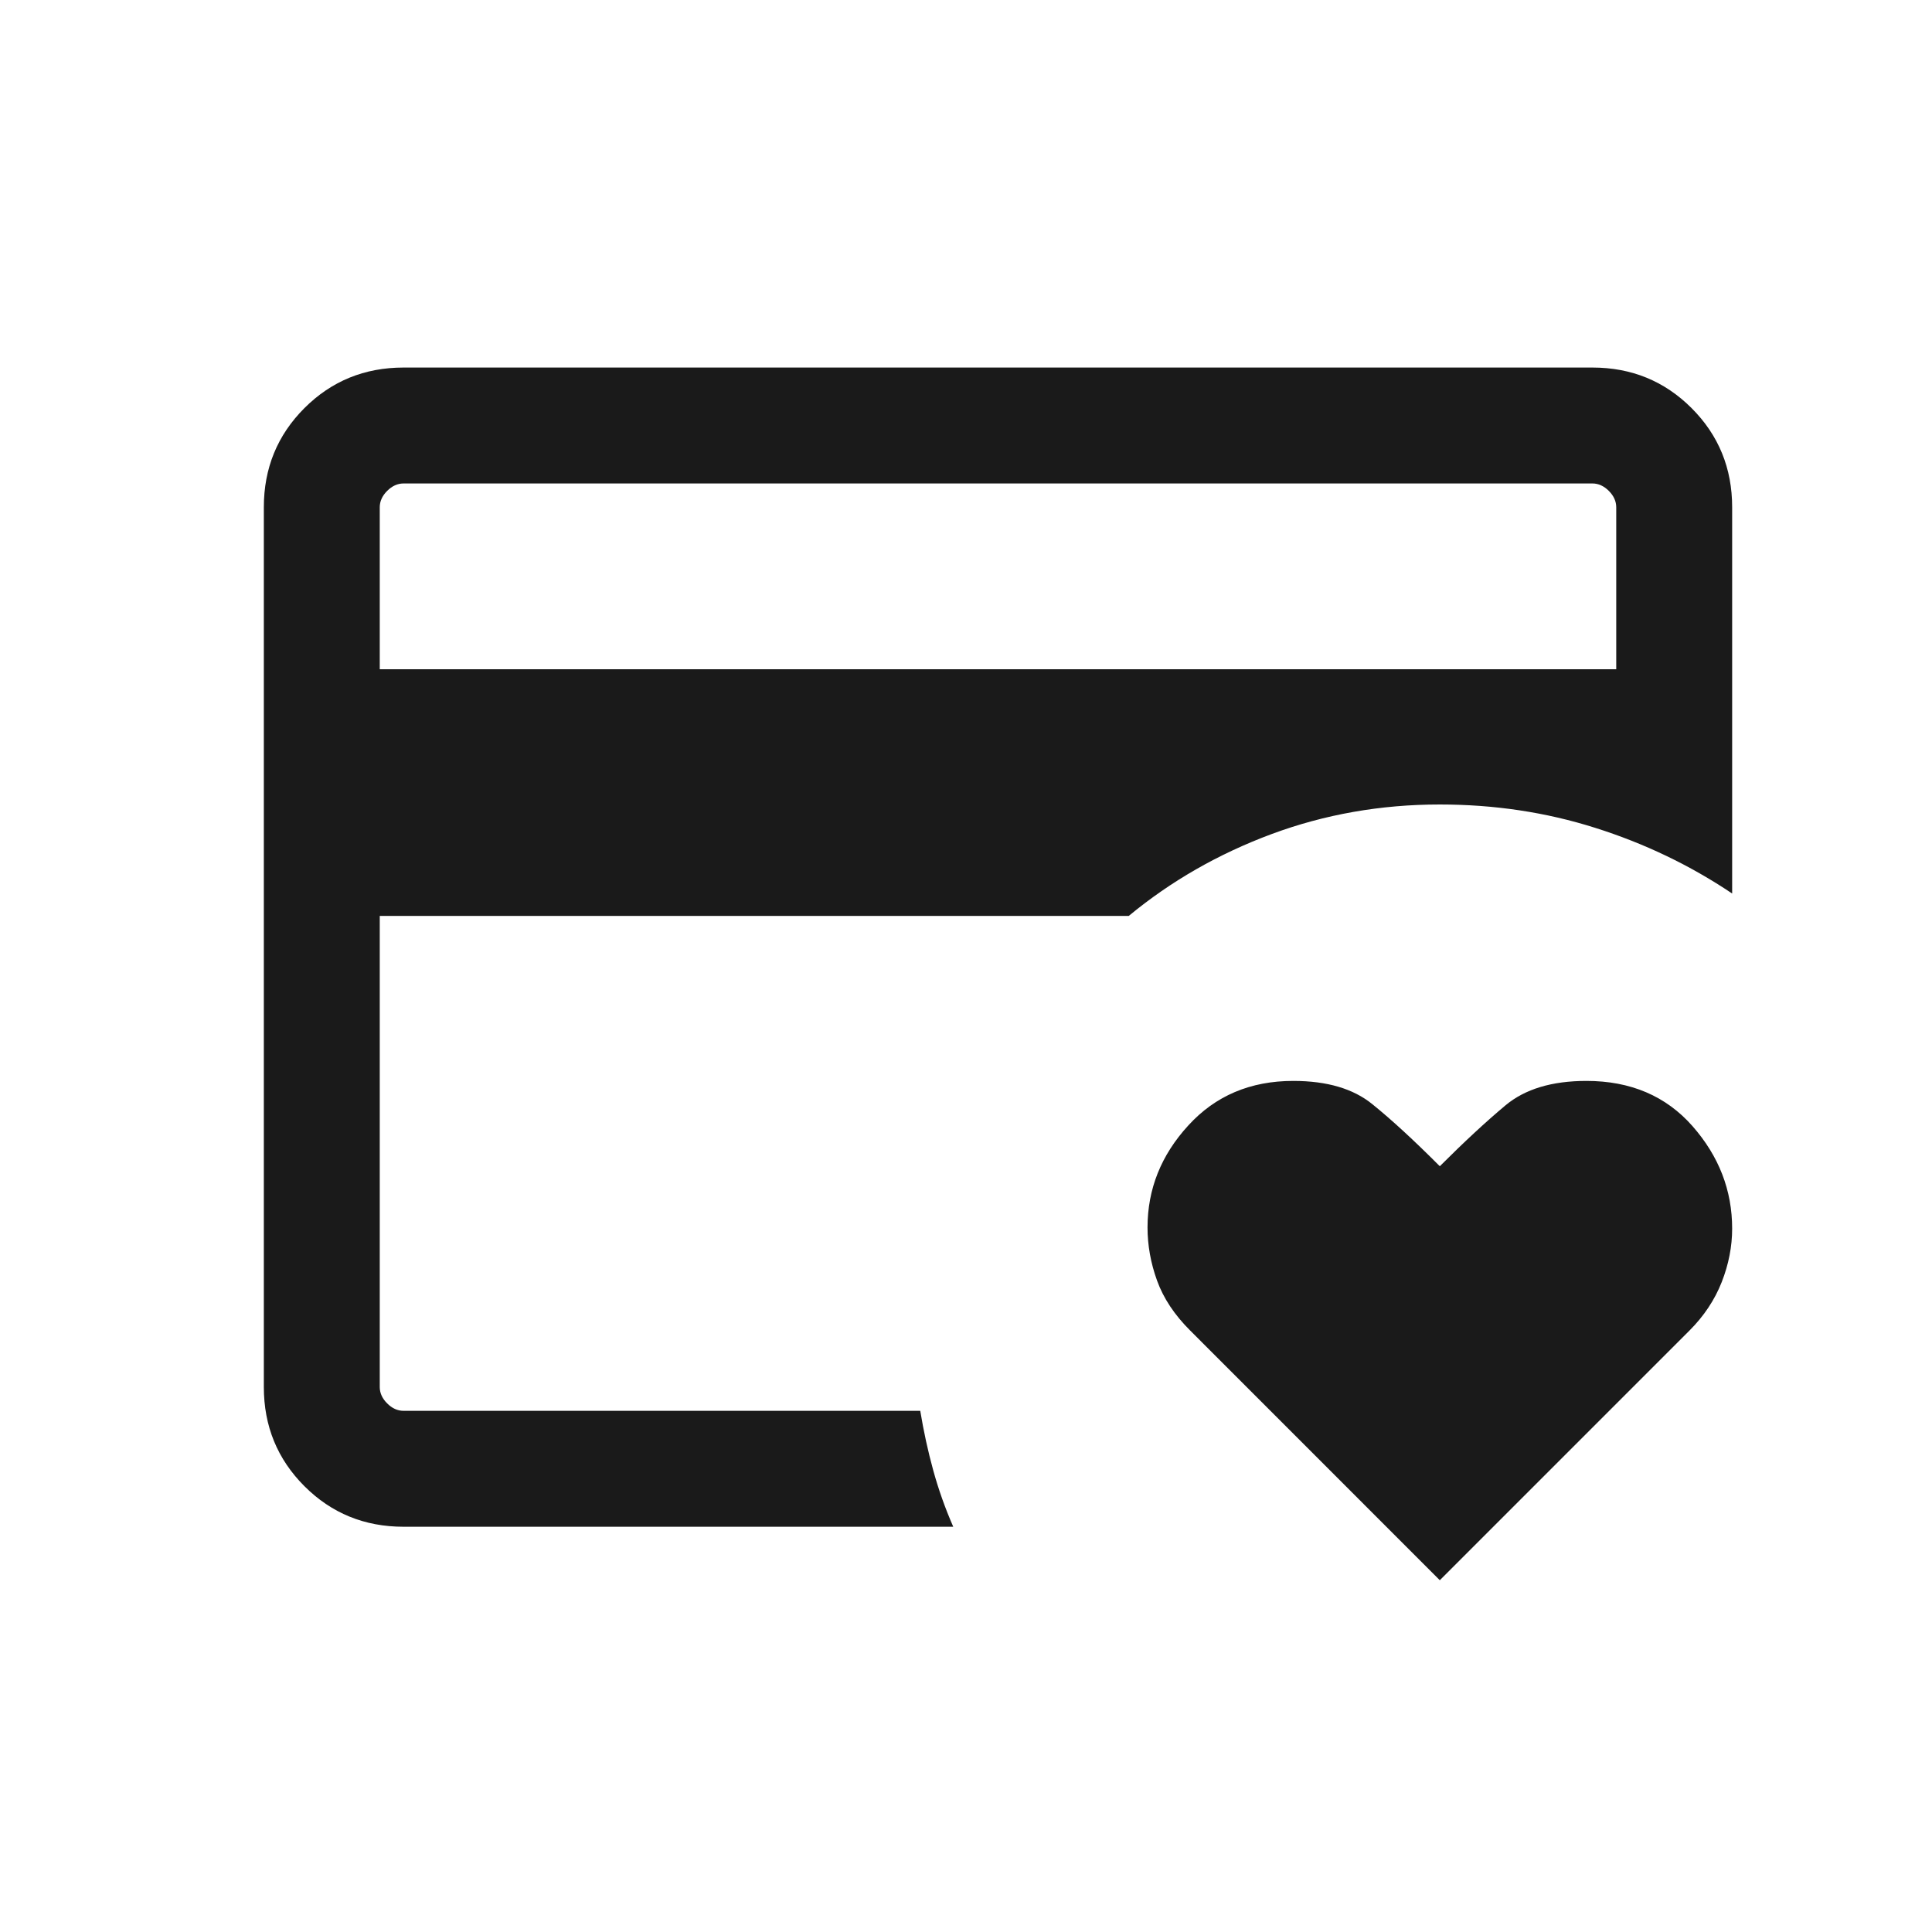 <svg width="25" height="25" viewBox="0 0 25 25" fill="none" xmlns="http://www.w3.org/2000/svg">
<mask id="mask0_605_9125" style="mask-type:alpha" maskUnits="userSpaceOnUse" x="0" y="0" width="25" height="25">
<rect x="0.914" y="0.256" width="24" height="24" fill="#D9D9D9"/>
</mask>
<g mask="url(#mask0_605_9125)">
<path d="M4.914 18.256V10.41V10.812V6.256V18.256ZM18.631 20.448L15.401 17.217C15.197 17.014 15.054 16.798 14.972 16.57C14.89 16.343 14.849 16.114 14.849 15.883C14.849 15.388 15.024 14.948 15.376 14.564C15.727 14.179 16.18 13.987 16.735 13.987C17.17 13.987 17.511 14.087 17.758 14.288C18.006 14.488 18.297 14.756 18.631 15.091C18.945 14.777 19.229 14.514 19.481 14.303C19.734 14.092 20.083 13.987 20.528 13.987C21.099 13.987 21.557 14.182 21.9 14.571C22.243 14.961 22.414 15.403 22.414 15.898C22.414 16.129 22.369 16.36 22.279 16.59C22.188 16.821 22.049 17.03 21.862 17.217L18.631 20.448ZM4.914 8.66H20.914V6.564C20.914 6.487 20.882 6.416 20.818 6.352C20.754 6.288 20.683 6.256 20.606 6.256H5.222C5.145 6.256 5.074 6.288 5.01 6.352C4.946 6.416 4.914 6.487 4.914 6.564V8.66ZM12.335 19.756H5.222C4.717 19.756 4.289 19.581 3.939 19.231C3.589 18.881 3.414 18.453 3.414 17.948V6.564C3.414 6.059 3.589 5.631 3.939 5.281C4.289 4.931 4.717 4.756 5.222 4.756H20.606C21.111 4.756 21.539 4.931 21.889 5.281C22.239 5.631 22.414 6.059 22.414 6.564V11.562C21.869 11.196 21.278 10.913 20.641 10.712C20.004 10.51 19.334 10.41 18.631 10.41C17.867 10.41 17.141 10.538 16.454 10.793C15.766 11.049 15.15 11.402 14.606 11.852H4.914V17.948C4.914 18.025 4.946 18.096 5.01 18.16C5.074 18.224 5.145 18.256 5.222 18.256H11.908C11.952 18.523 12.008 18.779 12.076 19.026C12.144 19.273 12.23 19.516 12.335 19.756Z" fill="#1A1A1A"/>
</g>
</svg>
